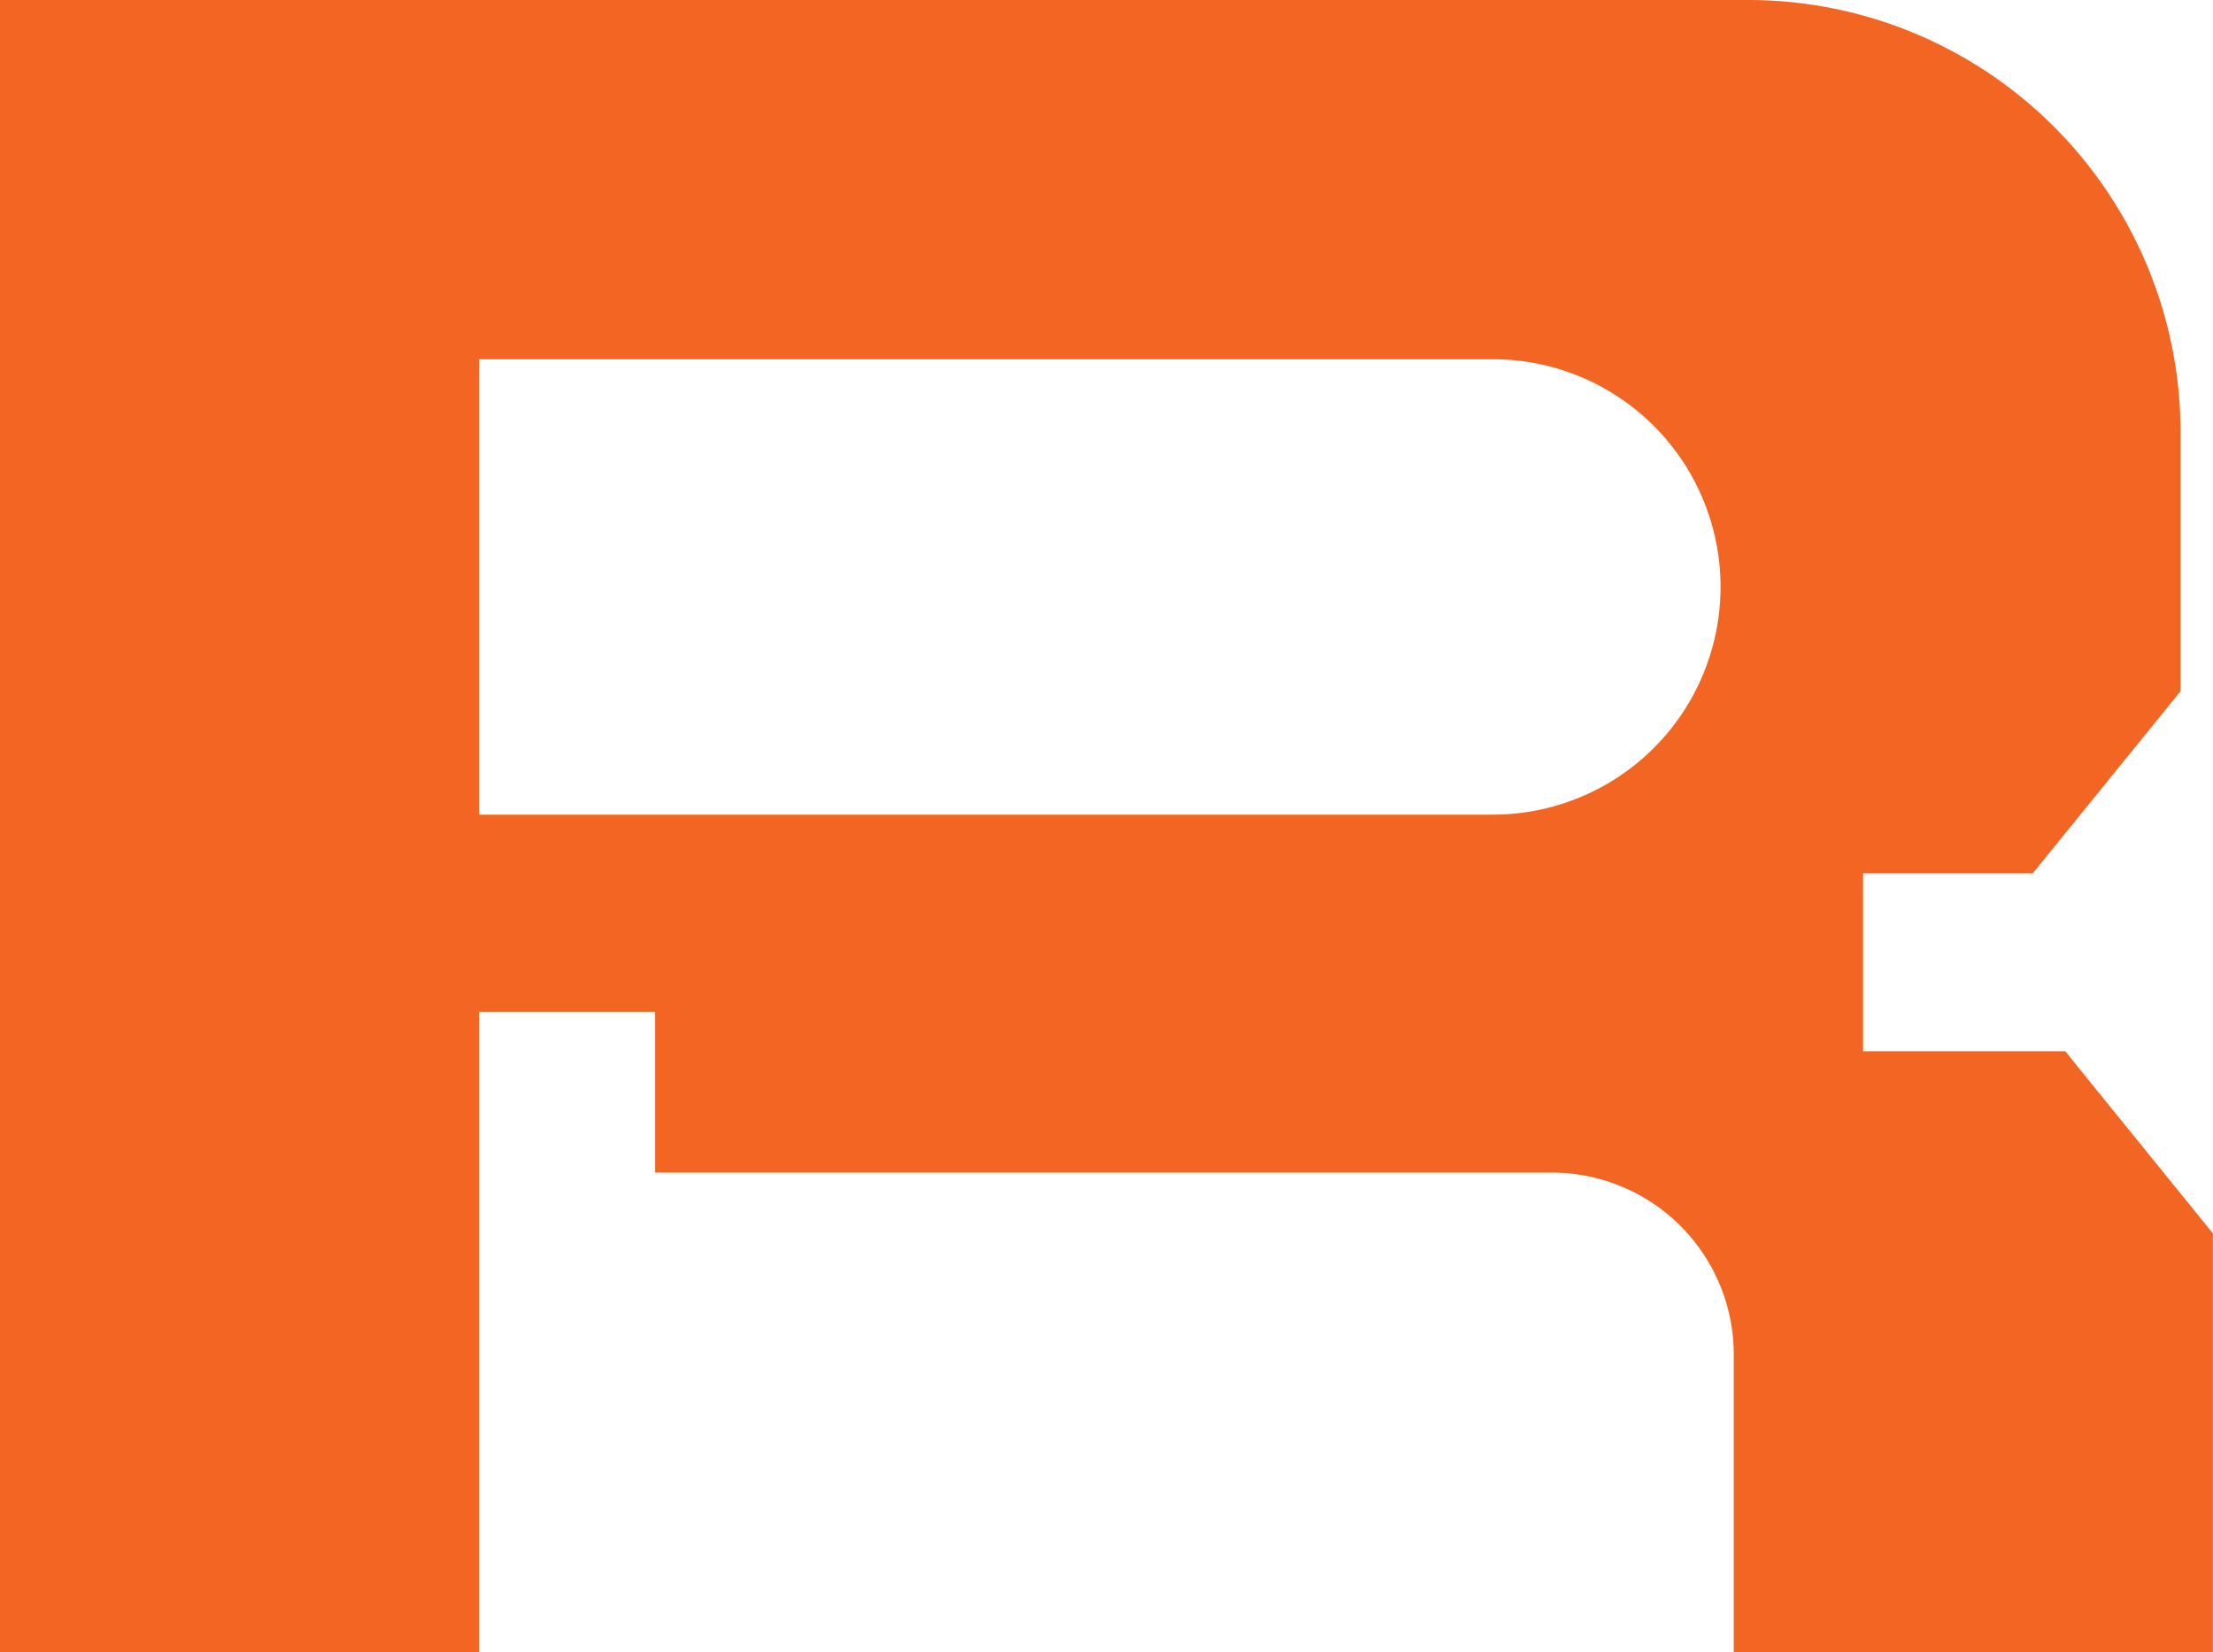 <svg xmlns="http://www.w3.org/2000/svg" viewBox="0 0 18.896 14.104"><defs><style>.cls-1{fill:#f26522;}</style></defs><title>Rebarmat_mark_orange_color</title><g id="Layer_2" data-name="Layer 2"><g id="logo"><path class="cls-1" d="M15.908,8.975V7.456h1.449l1.262-1.555V3.692A3.692,3.692,0,0,0,14.926,0H0V14.104H4.091V8.638H5.594v1.373h7.656a1.554,1.554,0,0,1,1.554,1.554v2.539h4.091V10.53L17.634,8.975ZM12.747,6.955h-8.656V3.067h8.656a1.944,1.944,0,0,1,0,3.888Z"/></g></g></svg>